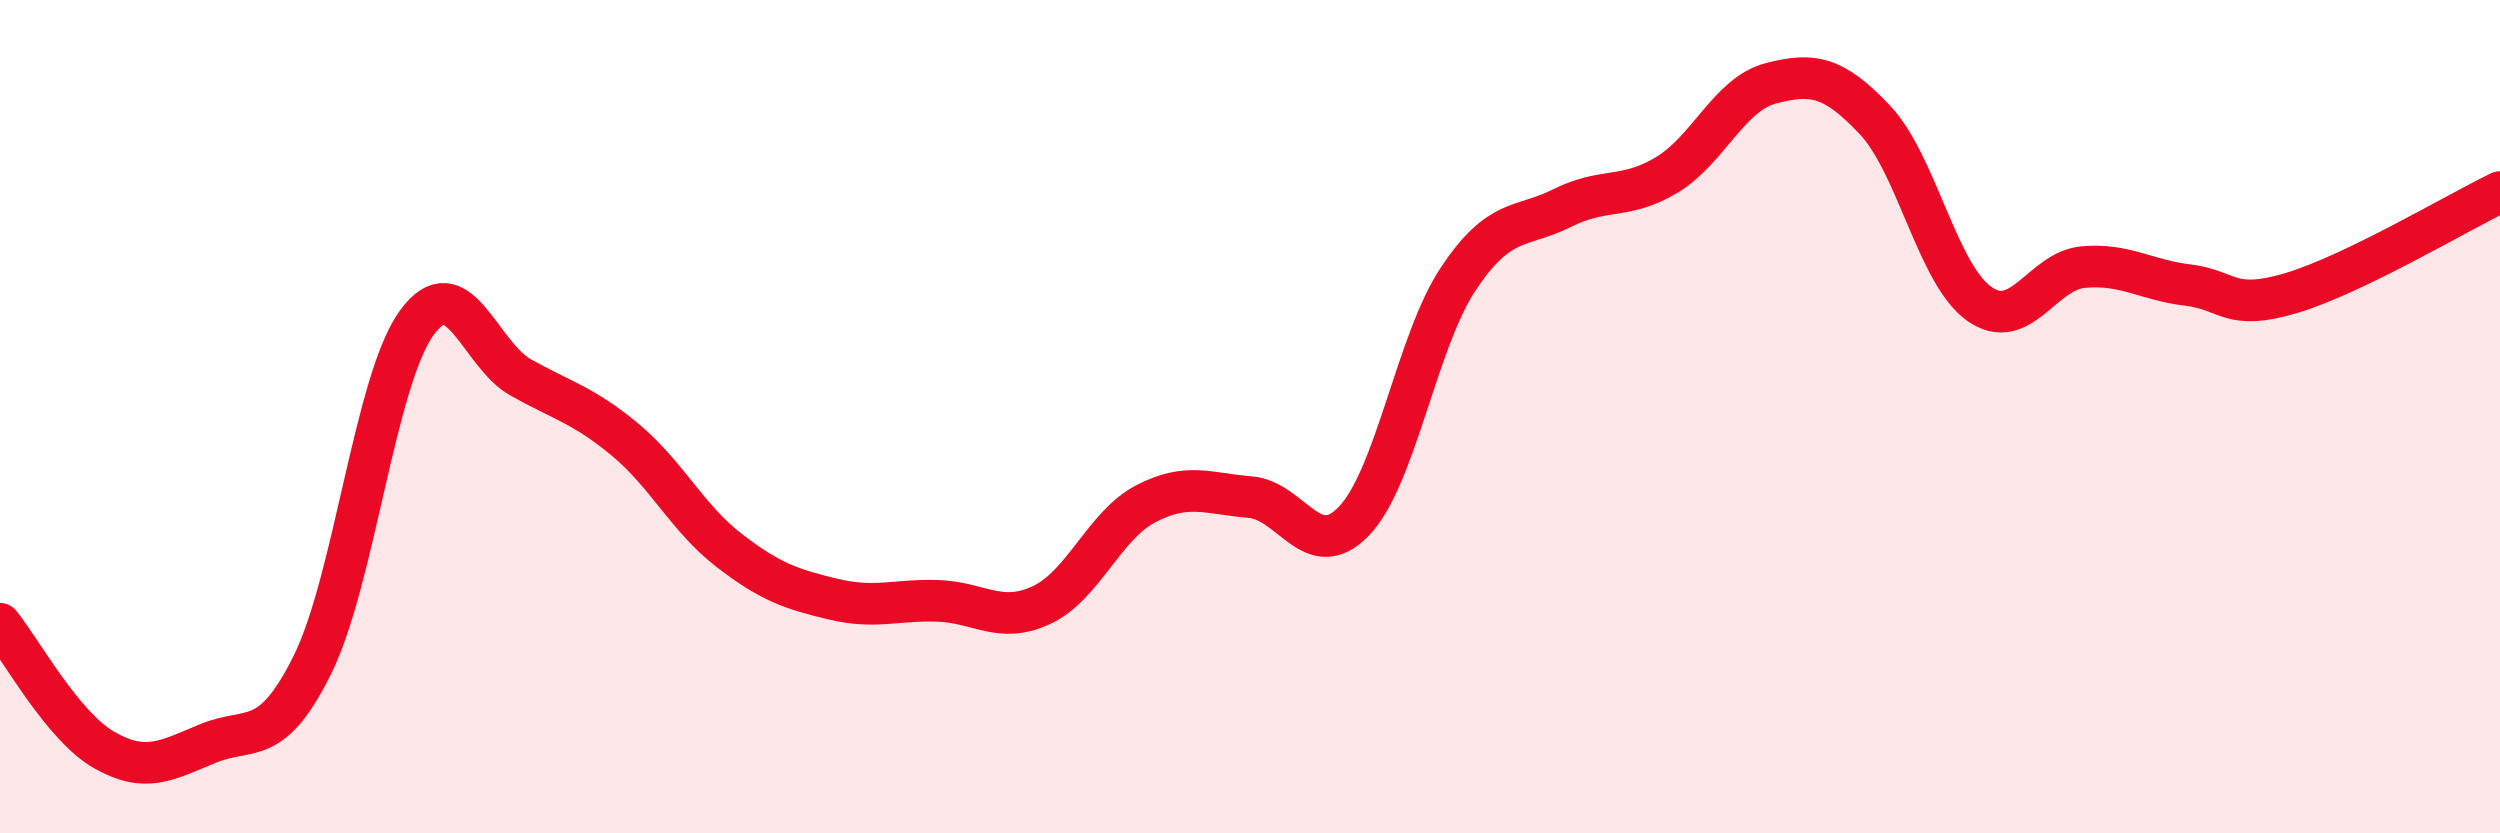 
    <svg width="60" height="20" viewBox="0 0 60 20" xmlns="http://www.w3.org/2000/svg">
      <path
        d="M 0,14.97 C 0.5,15.58 1.5,17.43 2.5,18 C 3.5,18.57 4,18.25 5,17.84 C 6,17.43 6.5,17.97 7.5,15.95 C 8.5,13.93 9,9.13 10,7.75 C 11,6.37 11.5,8.5 12.5,9.06 C 13.5,9.62 14,9.72 15,10.55 C 16,11.38 16.5,12.44 17.5,13.21 C 18.5,13.98 19,14.14 20,14.38 C 21,14.62 21.5,14.39 22.5,14.42 C 23.5,14.45 24,14.99 25,14.52 C 26,14.05 26.5,12.61 27.5,12.09 C 28.5,11.57 29,11.85 30,11.93 C 31,12.01 31.5,13.55 32.5,12.5 C 33.5,11.45 34,8.19 35,6.69 C 36,5.19 36.5,5.49 37.5,4.99 C 38.5,4.49 39,4.8 40,4.2 C 41,3.6 41.5,2.26 42.5,2 C 43.5,1.74 44,1.82 45,2.88 C 46,3.94 46.5,6.58 47.5,7.29 C 48.5,8 49,6.5 50,6.41 C 51,6.32 51.5,6.72 52.5,6.84 C 53.5,6.96 53.5,7.48 55,7.03 C 56.5,6.58 59,5.09 60,4.61L60 20L0 20Z"
        fill="#EB0A25"
        opacity="0.1"
        stroke-linecap="round"
        stroke-linejoin="round"
      />
      <path
        d="M 0,14.97 C 0.5,15.58 1.5,17.43 2.5,18 C 3.5,18.57 4,18.25 5,17.84 C 6,17.43 6.5,17.97 7.5,15.95 C 8.5,13.93 9,9.13 10,7.75 C 11,6.37 11.5,8.5 12.5,9.06 C 13.5,9.62 14,9.72 15,10.55 C 16,11.38 16.5,12.44 17.5,13.21 C 18.5,13.98 19,14.14 20,14.38 C 21,14.62 21.5,14.39 22.5,14.42 C 23.5,14.45 24,14.99 25,14.52 C 26,14.05 26.5,12.61 27.5,12.09 C 28.5,11.57 29,11.85 30,11.93 C 31,12.01 31.5,13.55 32.5,12.5 C 33.5,11.45 34,8.19 35,6.69 C 36,5.19 36.5,5.49 37.5,4.99 C 38.5,4.49 39,4.8 40,4.2 C 41,3.6 41.5,2.26 42.5,2 C 43.5,1.74 44,1.82 45,2.88 C 46,3.94 46.5,6.58 47.5,7.29 C 48.5,8 49,6.5 50,6.41 C 51,6.32 51.5,6.72 52.5,6.84 C 53.5,6.96 53.5,7.48 55,7.03 C 56.5,6.58 59,5.09 60,4.61"
        stroke="#EB0A25"
        stroke-width="1"
        fill="none"
        stroke-linecap="round"
        stroke-linejoin="round"
      />
    </svg>
  